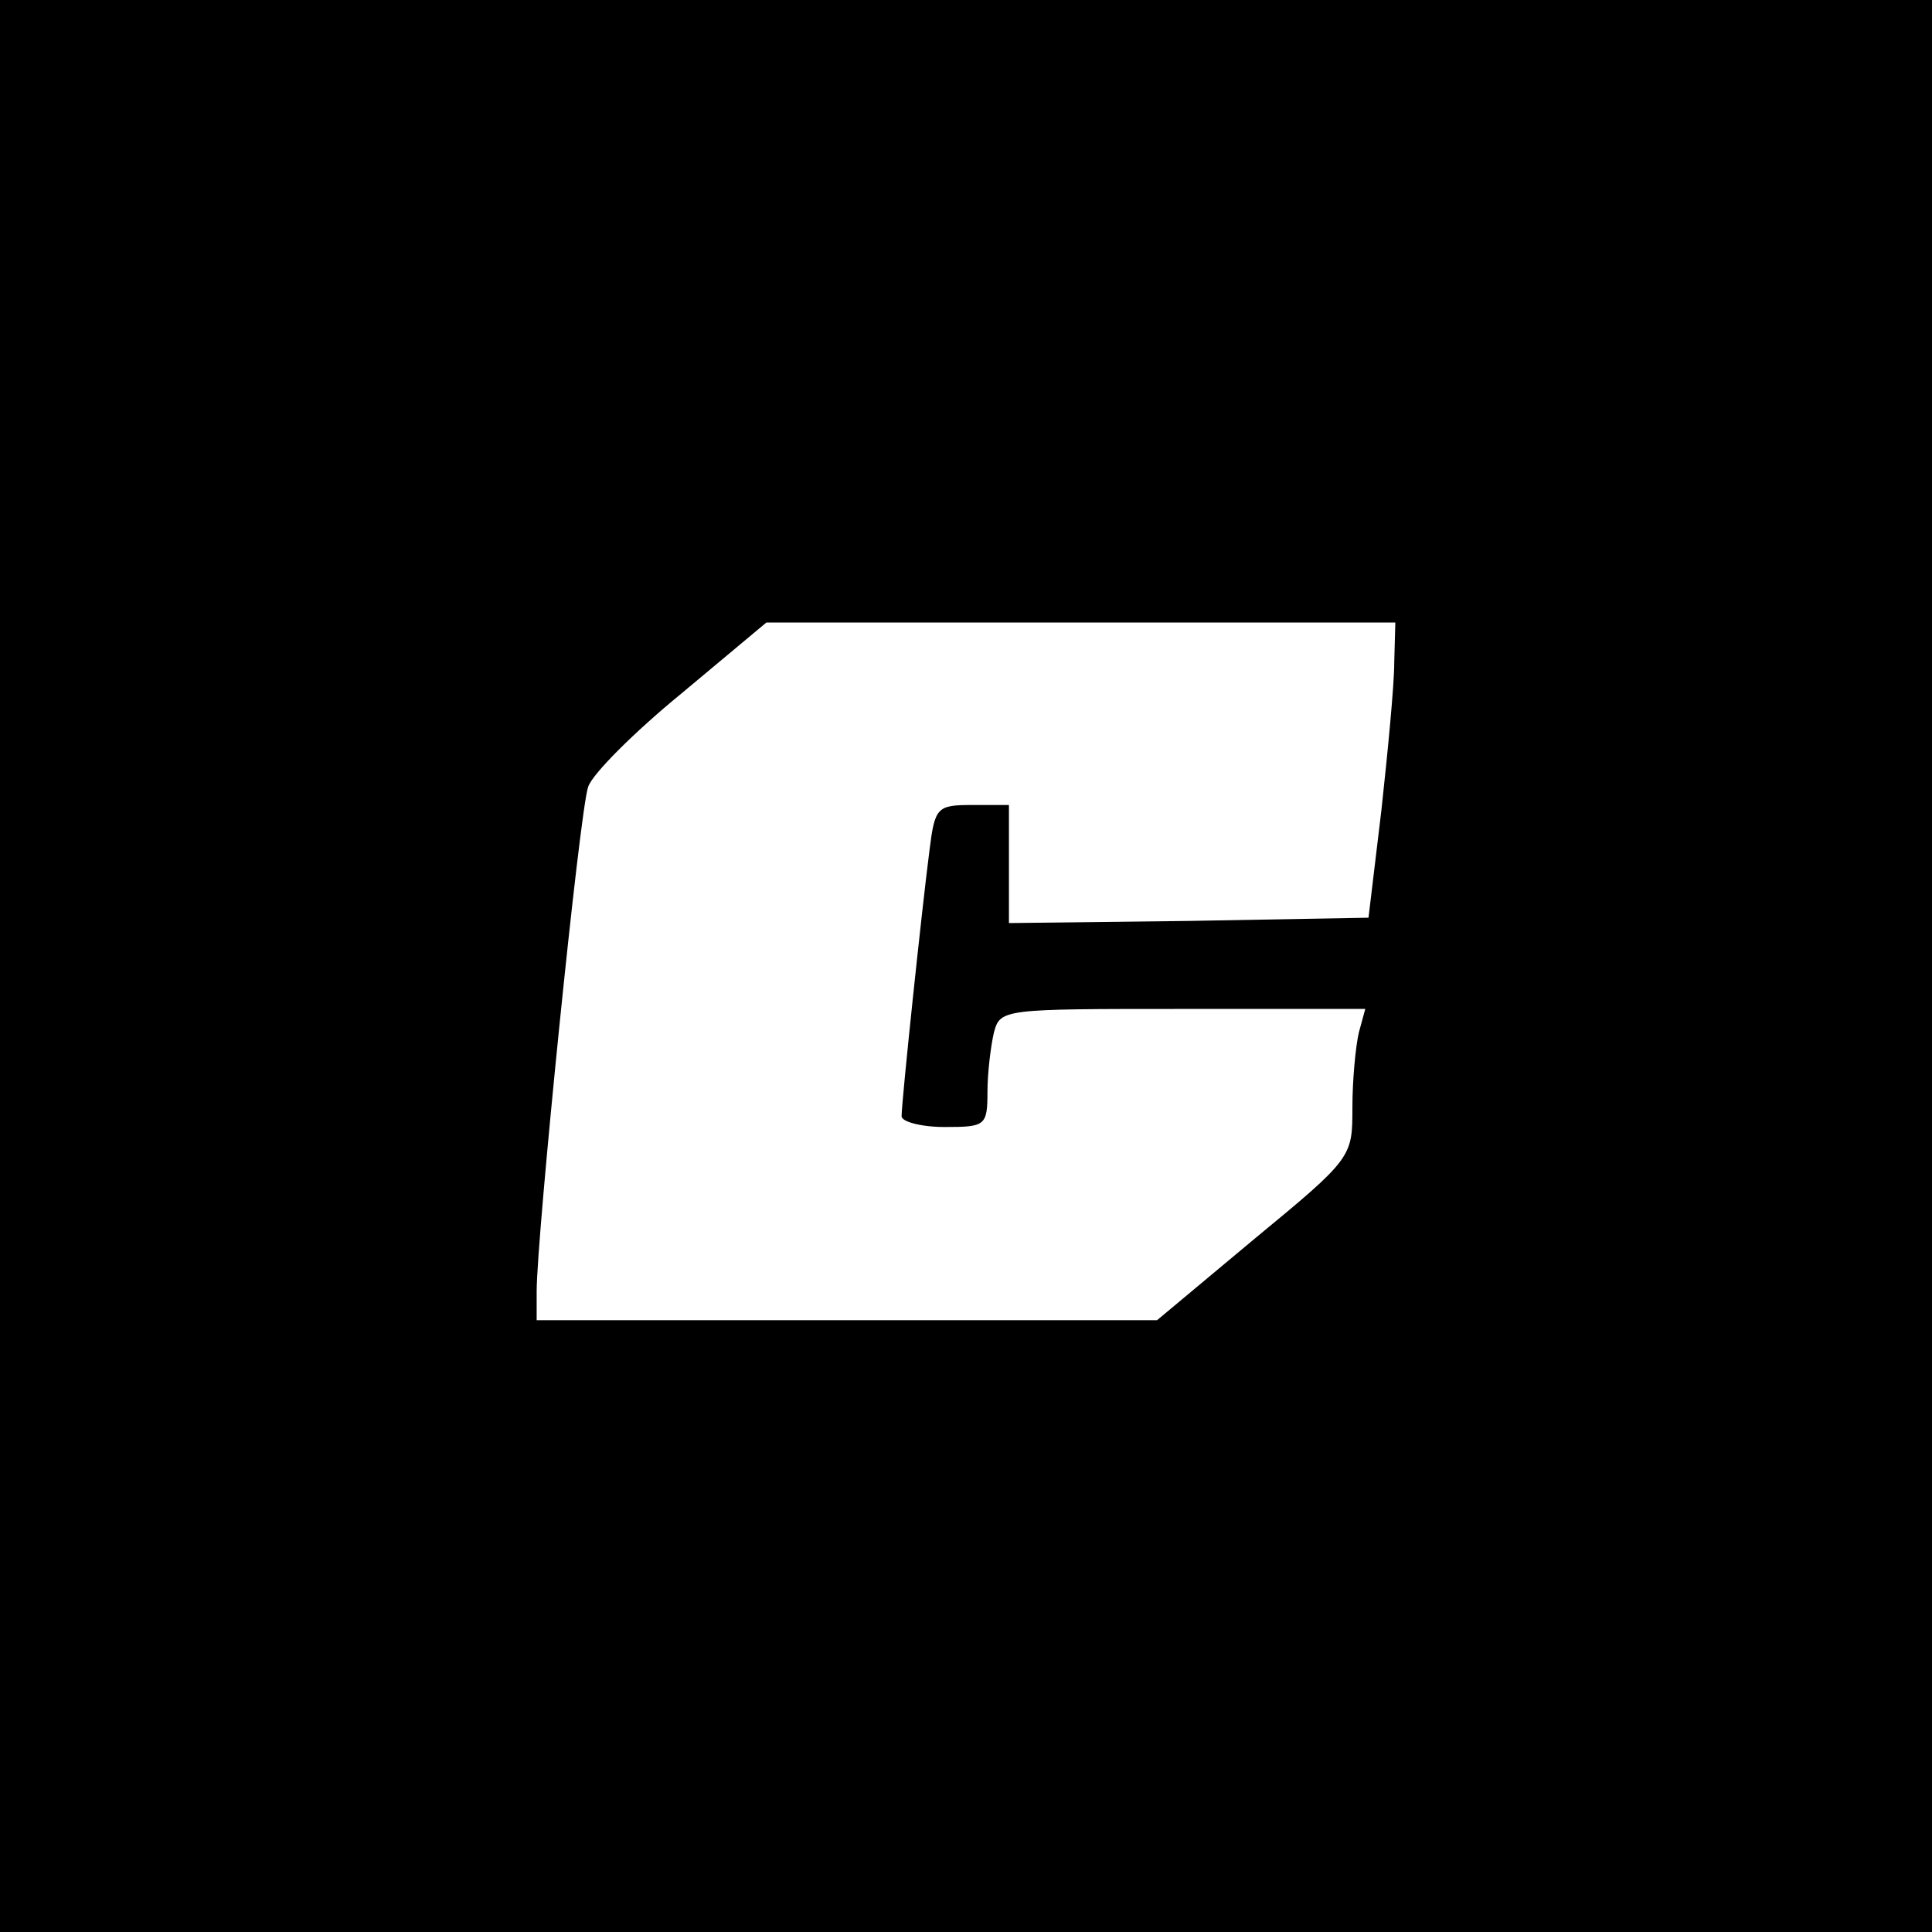 <svg version="1.0" xmlns="http://www.w3.org/2000/svg"
     width="180pt" height="180pt" viewBox="0 0 180 180"
     preserveAspectRatio="xMidYMid meet">
    <rect x="0" y="0" width="180" height="180" fill="#808080" stroke="none"/>
    <rect width="180pt" height="180pt" x="0" y="0" fill="white" />
    <g transform="translate(0,180) scale(0.1,-0.1)"
       fill="#000000" stroke="none">
        <path d="M0 900 l0 -900 900 0 900 0 0 900 0 900 -900 0 -900 0 0 -900z m1299
283 c0 -21 -6 -83 -12 -138 l-12 -100 -167 -3 -168 -2 0 55 0 55 -34 0 c-33 0
-35 -2 -40 -42 -7 -54 -26 -234 -26 -248 0 -5 18 -10 40 -10 38 0 40 1 40 33
0 17 3 42 6 55 6 22 8 22 176 22 l170 0 -6 -22 c-3 -13 -6 -44 -6 -70 0 -46 0
-47 -91 -122 l-91 -76 -289 0 -289 0 0 27 c0 50 40 448 48 470 4 12 43 51 87
87 l79 66 293 0 293 0 -1 -37z" fill="fff"/>
    </g>
</svg>